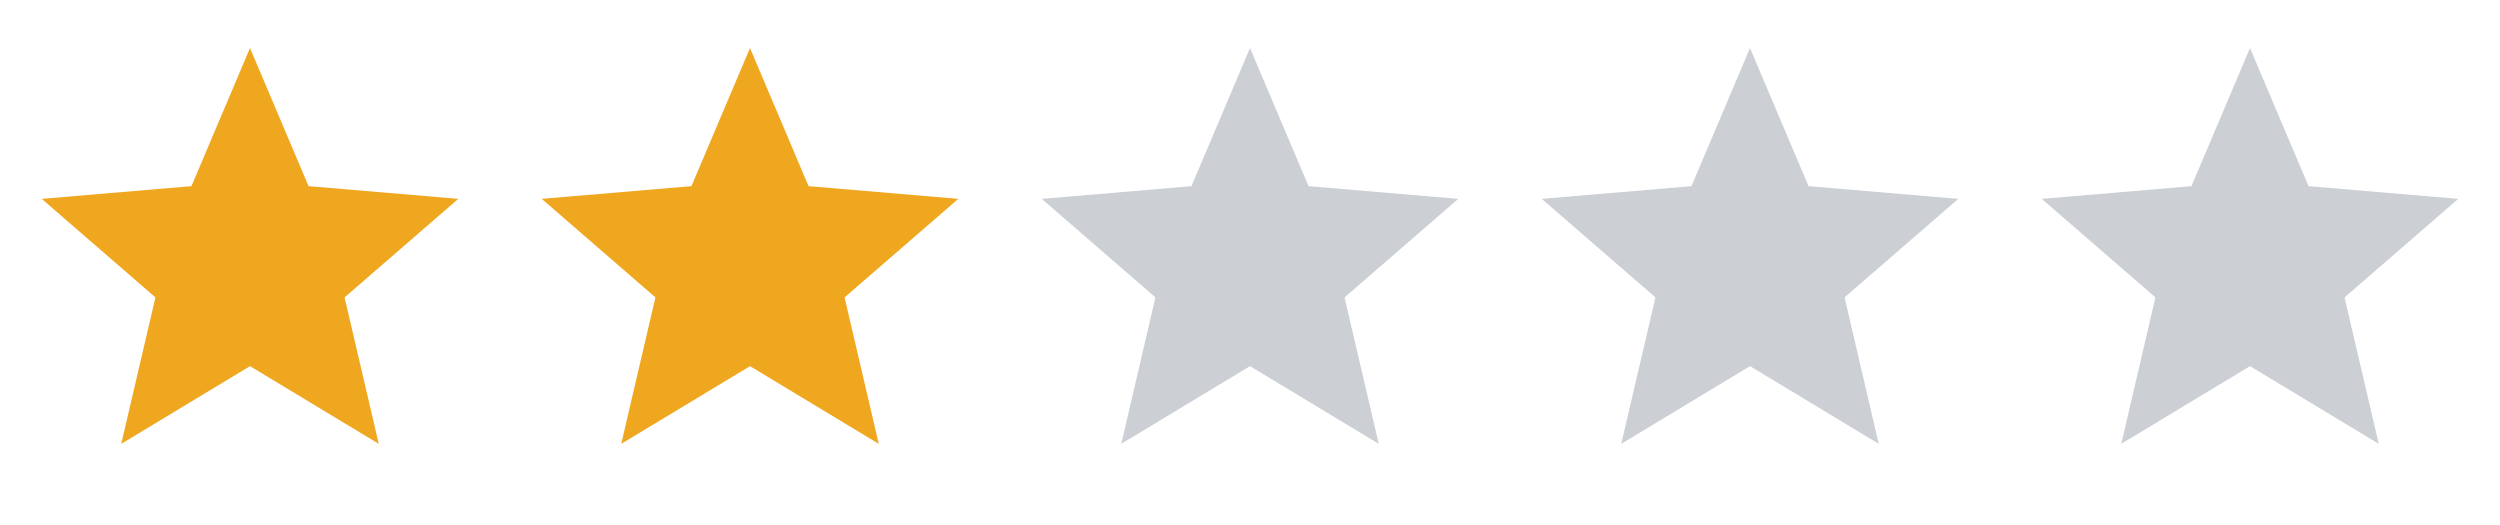 <svg width="100" height="21" viewBox="0 0 100 21" fill="none" xmlns="http://www.w3.org/2000/svg">
<g clip-path="url(#clip0_0_1674)">
<path d="M10 14.646L15.15 17.754L13.783 11.896L18.333 7.954L12.342 7.446L10 1.921L7.658 7.446L1.667 7.954L6.217 11.896L4.85 17.754L10 14.646Z" fill="#F0A720"/>
</g>
<g clip-path="url(#clip1_0_1674)">
<path d="M30 14.646L35.15 17.754L33.783 11.896L38.333 7.954L32.342 7.446L30 1.921L27.658 7.446L21.667 7.954L26.217 11.896L24.85 17.754L30 14.646Z" fill="#F0A720"/>
</g>
<g clip-path="url(#clip2_0_1674)">
<path d="M50 14.646L55.15 17.754L53.783 11.896L58.333 7.954L52.342 7.446L50 1.921L47.658 7.446L41.667 7.954L46.217 11.896L44.85 17.754L50 14.646Z" fill="#CCD0D5"/>
</g>
<g clip-path="url(#clip3_0_1674)">
<path d="M70 14.646L75.15 17.754L73.783 11.896L78.333 7.954L72.342 7.446L70 1.921L67.658 7.446L61.667 7.954L66.217 11.896L64.85 17.754L70 14.646Z" fill="#CCD0D5"/>
</g>
<g clip-path="url(#clip4_0_1674)">
<path d="M90 14.646L95.15 17.754L93.783 11.896L98.333 7.954L92.342 7.446L90 1.921L87.658 7.446L81.667 7.954L86.217 11.896L84.85 17.754L90 14.646Z" fill="#CCD0D5"/>
</g>
<defs>
<clipPath id="clip0_0_1674">
<rect width="20" height="20" fill="white" transform="translate(0 0.254)"/>
</clipPath>
<clipPath id="clip1_0_1674">
<rect width="20" height="20" fill="white" transform="translate(20 0.254)"/>
</clipPath>
<clipPath id="clip2_0_1674">
<rect width="20" height="20" fill="white" transform="translate(40 0.254)"/>
</clipPath>
<clipPath id="clip3_0_1674">
<rect width="20" height="20" fill="white" transform="translate(60 0.254)"/>
</clipPath>
<clipPath id="clip4_0_1674">
<rect width="20" height="20" fill="white" transform="translate(80 0.254)"/>
</clipPath>
</defs>
</svg>
